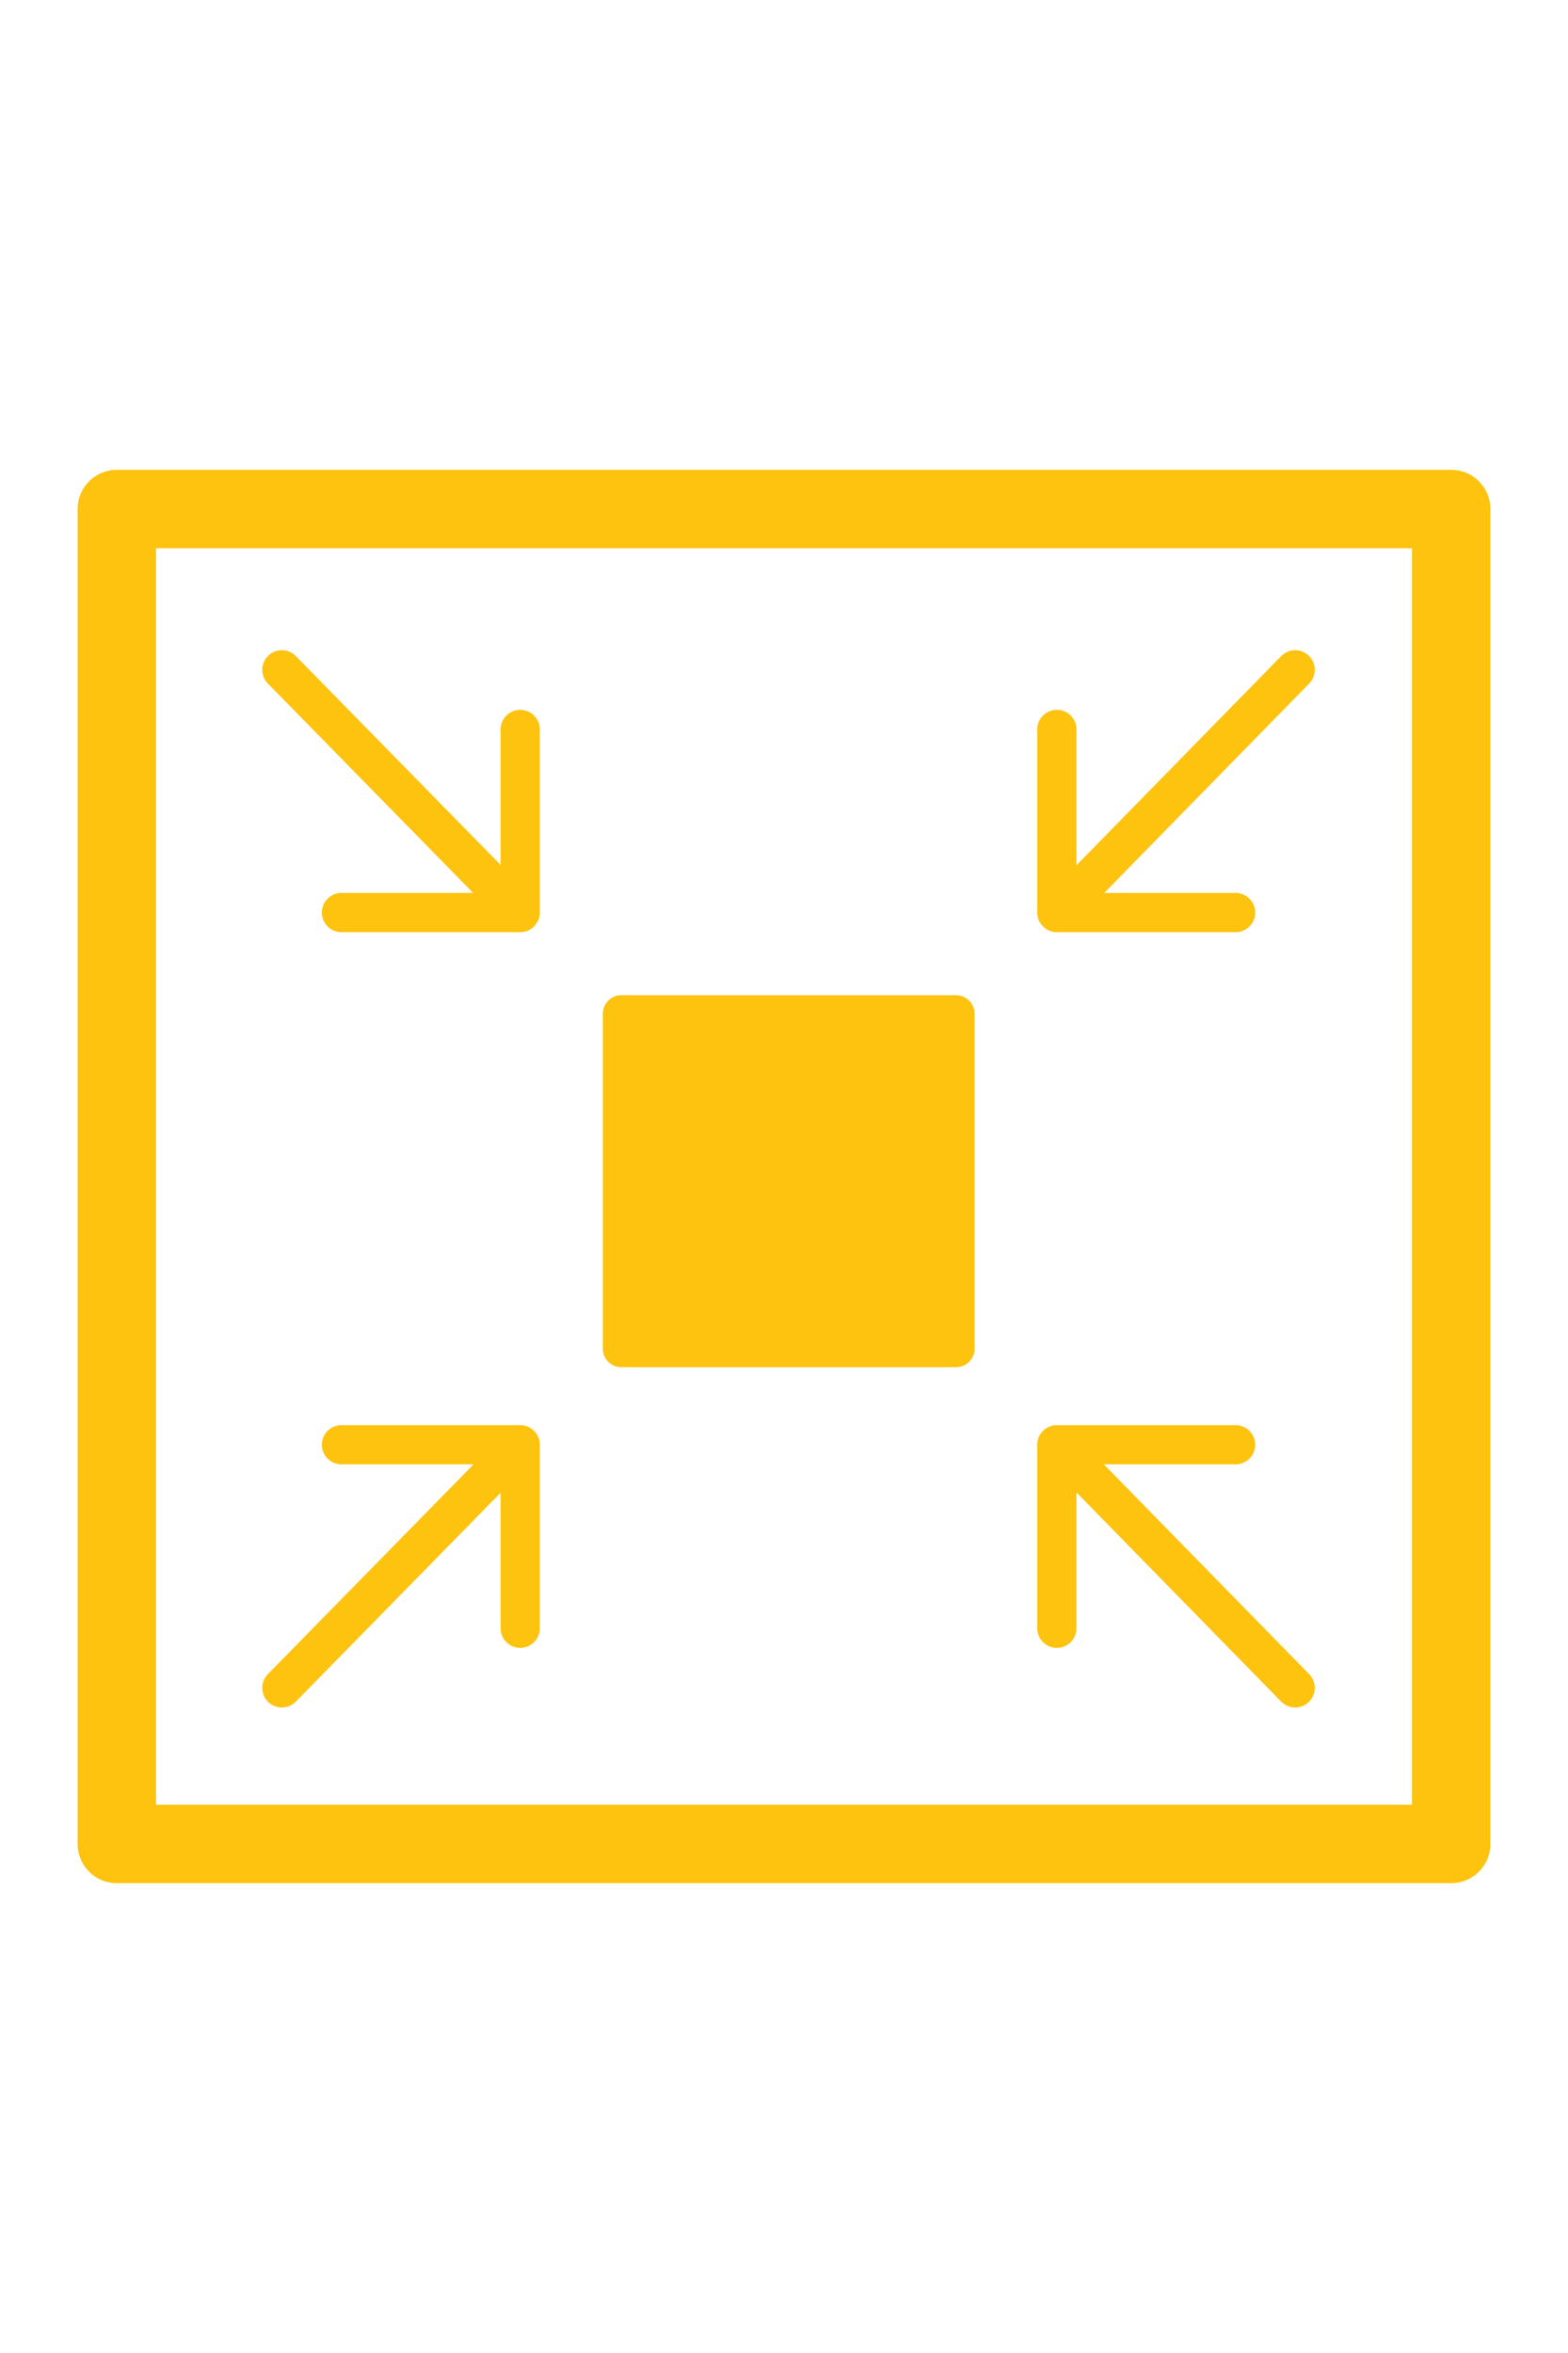 <?xml version="1.0" encoding="UTF-8"?> <svg xmlns="http://www.w3.org/2000/svg" id="Layer_1" data-name="Layer 1" width="40" height="60" viewBox="0 0 40 60"><title>40x60-Icon-Set</title><line x1="33.04" y1="17.08" x2="27.43" y2="22.81" style="fill:none;stroke:#fdc30f;stroke-linecap:round;stroke-linejoin:round"></line><polyline points="31.52 23.27 26.96 23.27 26.96 18.6" style="fill:none;stroke:#fdc30f;stroke-linecap:round;stroke-linejoin:round"></polyline><line x1="7.19" y1="43.04" x2="12.81" y2="37.31" style="fill:none;stroke:#fdc30f;stroke-linecap:round;stroke-linejoin:round"></line><polyline points="8.71 36.84 13.27 36.84 13.27 41.52" style="fill:none;stroke:#fdc30f;stroke-linecap:round;stroke-linejoin:round"></polyline><line x1="33.04" y1="43.04" x2="27.43" y2="37.31" style="fill:none;stroke:#fdc30f;stroke-linecap:round;stroke-linejoin:round"></line><polyline points="26.96 41.52 26.96 36.84 31.52 36.84" style="fill:none;stroke:#fdc30f;stroke-linecap:round;stroke-linejoin:round"></polyline><line x1="7.19" y1="17.08" x2="12.81" y2="22.81" style="fill:none;stroke:#fdc30f;stroke-linecap:round;stroke-linejoin:round"></line><polyline points="13.27 18.6 13.27 23.27 8.71 23.27" style="fill:none;stroke:#fdc30f;stroke-linecap:round;stroke-linejoin:round"></polyline><rect x="2.98" y="12.98" width="34.04" height="34.04" style="fill:none;stroke:#fdc30f;stroke-linecap:round;stroke-linejoin:round;stroke-width:2px"></rect><rect x="15.85" y="25.85" width="8.54" height="8.54" style="fill:#fdc30f;stroke:#fdc30f;stroke-linecap:round;stroke-linejoin:round;stroke-width:0.944px"></rect></svg> 